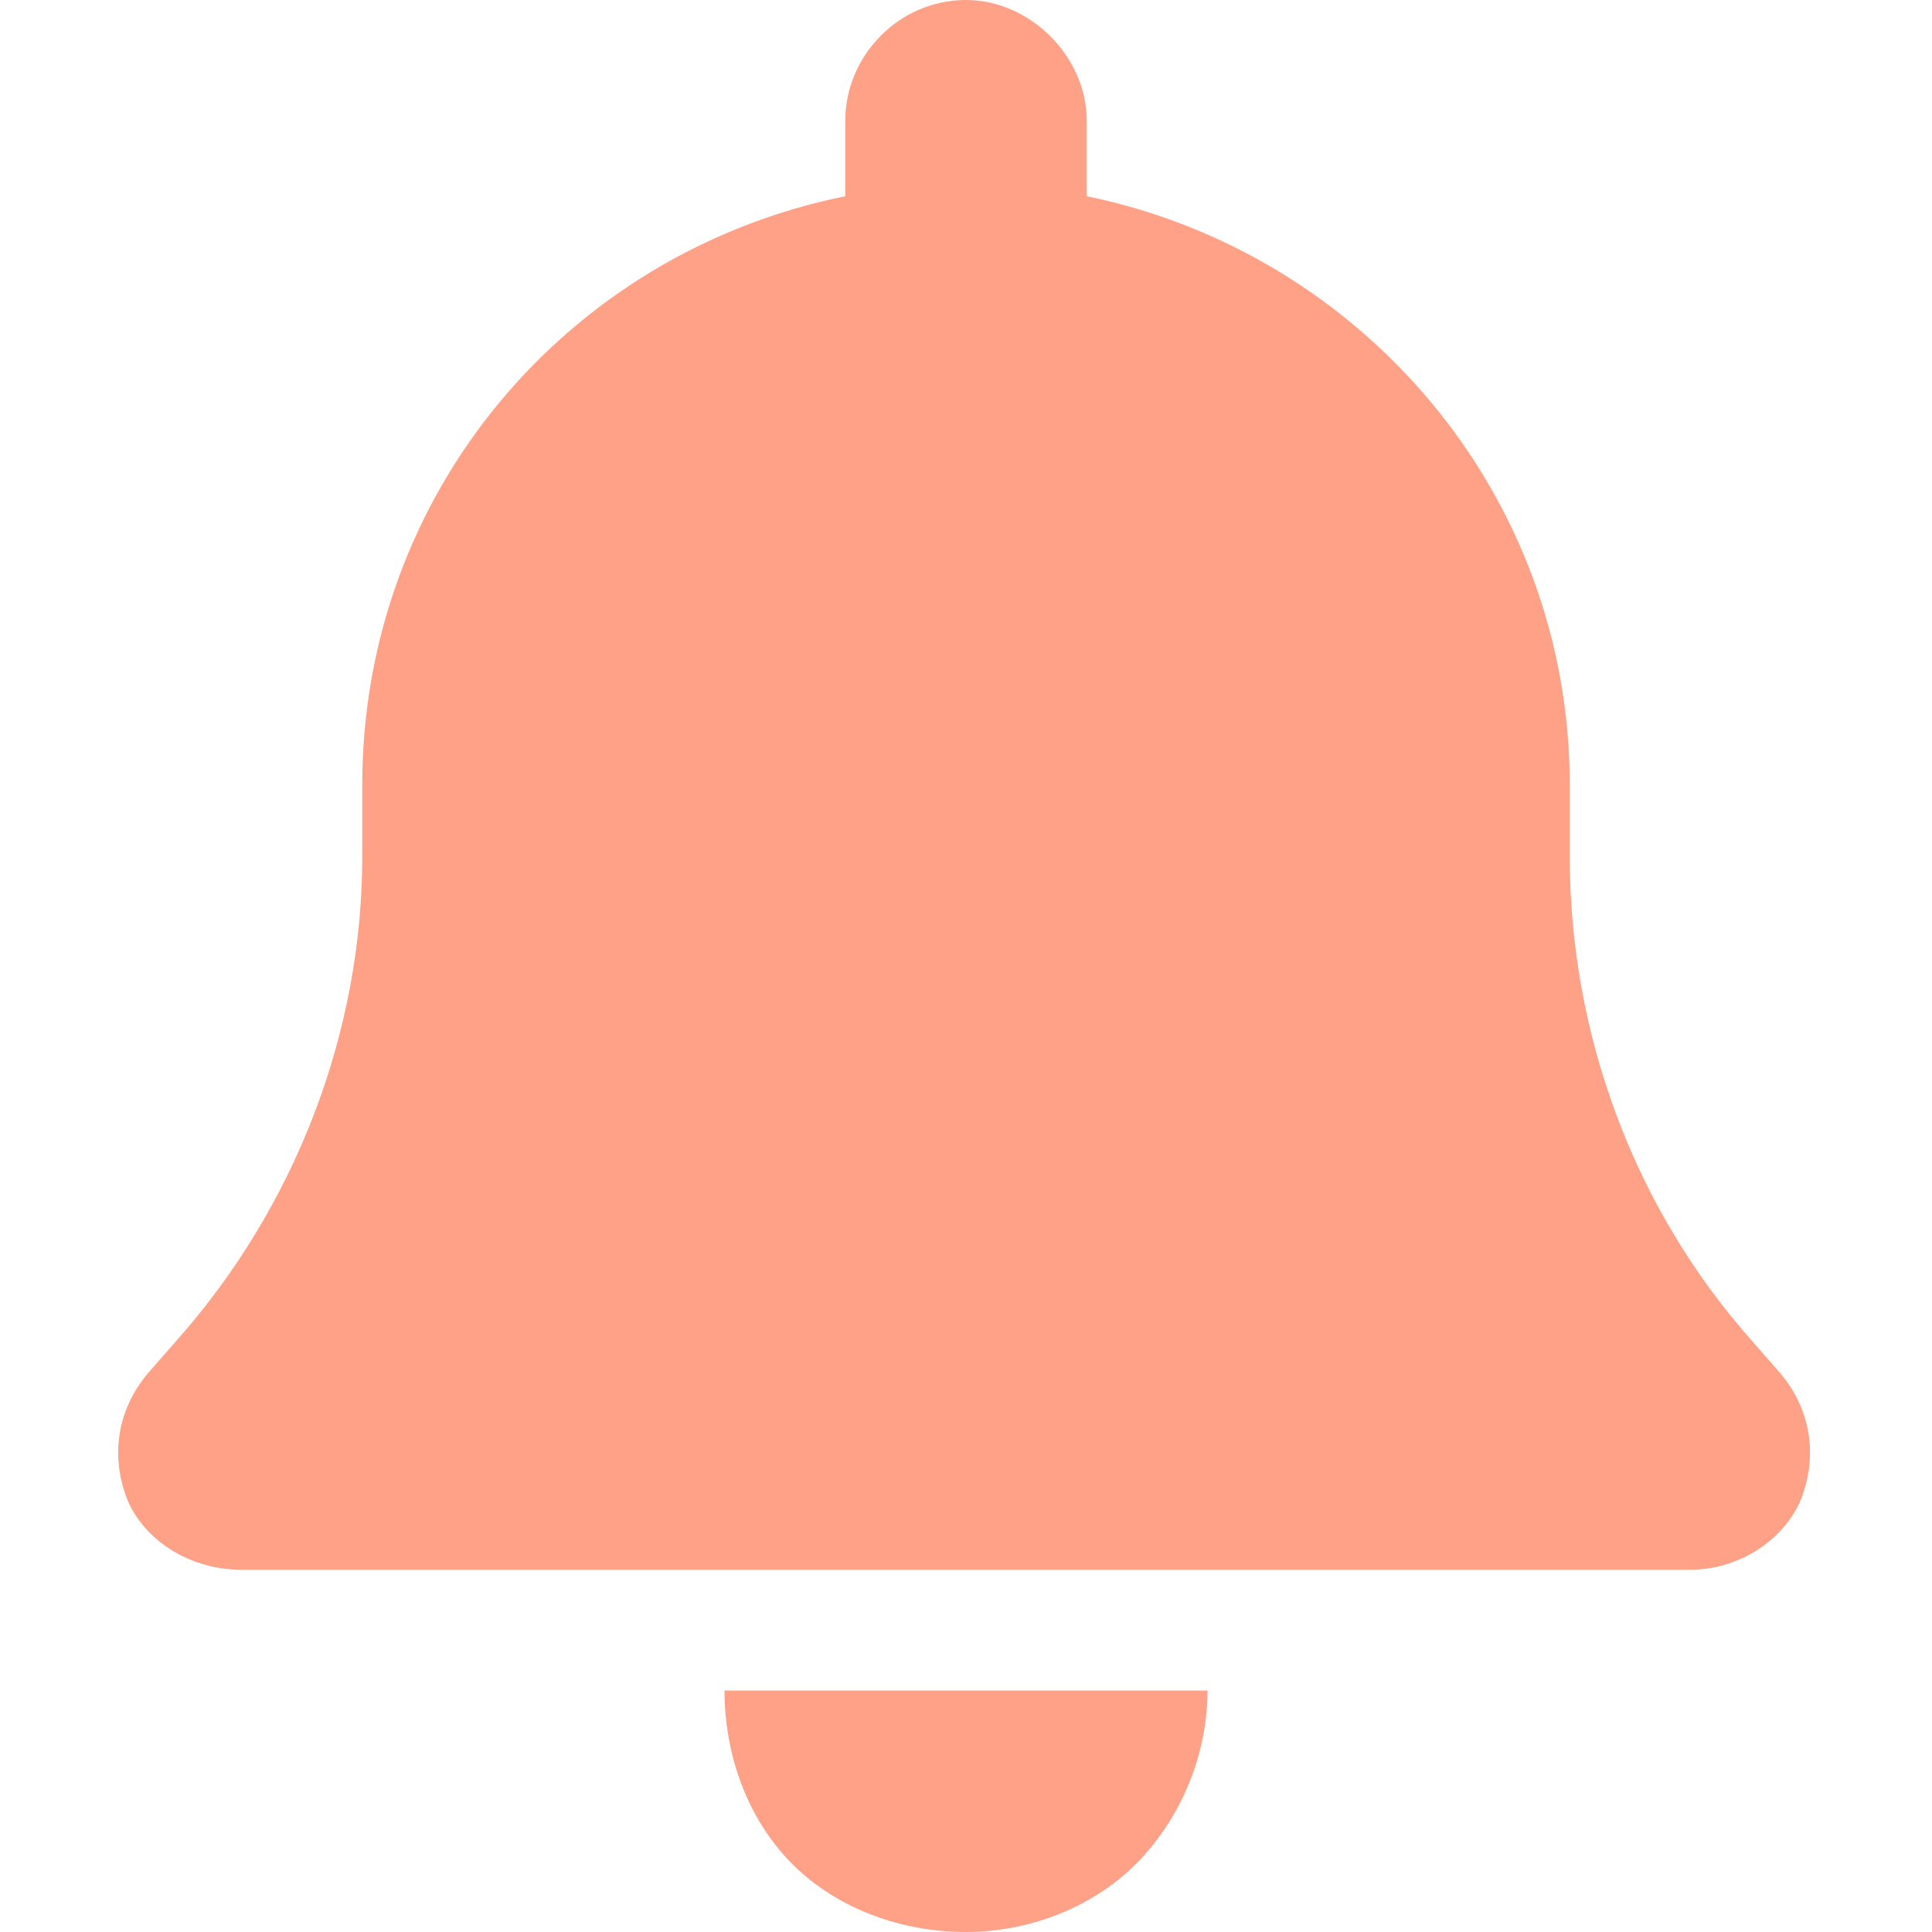 <svg xmlns="http://www.w3.org/2000/svg" fill="none" viewBox="0 0 16 16" height="16" width="16">
<path fill="#FFA187" d="M9 1V1.625C11.281 2.094 13 4.094 13 6.5V7.094C13 8.562 13.531 10 14.5 11.094L14.719 11.344C15 11.656 15.062 12.062 14.906 12.438C14.75 12.781 14.375 13 14 13H2C1.594 13 1.219 12.781 1.062 12.438C0.906 12.062 0.969 11.656 1.25 11.344L1.469 11.094C2.438 10 3 8.562 3 7.094V6.5C3 4.094 4.688 2.094 7 1.625V1C7 0.469 7.438 0 8 0C8.531 0 9 0.469 9 1ZM8 16C7.469 16 6.938 15.812 6.562 15.438C6.188 15.062 6 14.531 6 14H10C10 14.531 9.781 15.062 9.406 15.438C9.031 15.812 8.5 16 8 16Z"></path>
</svg>
